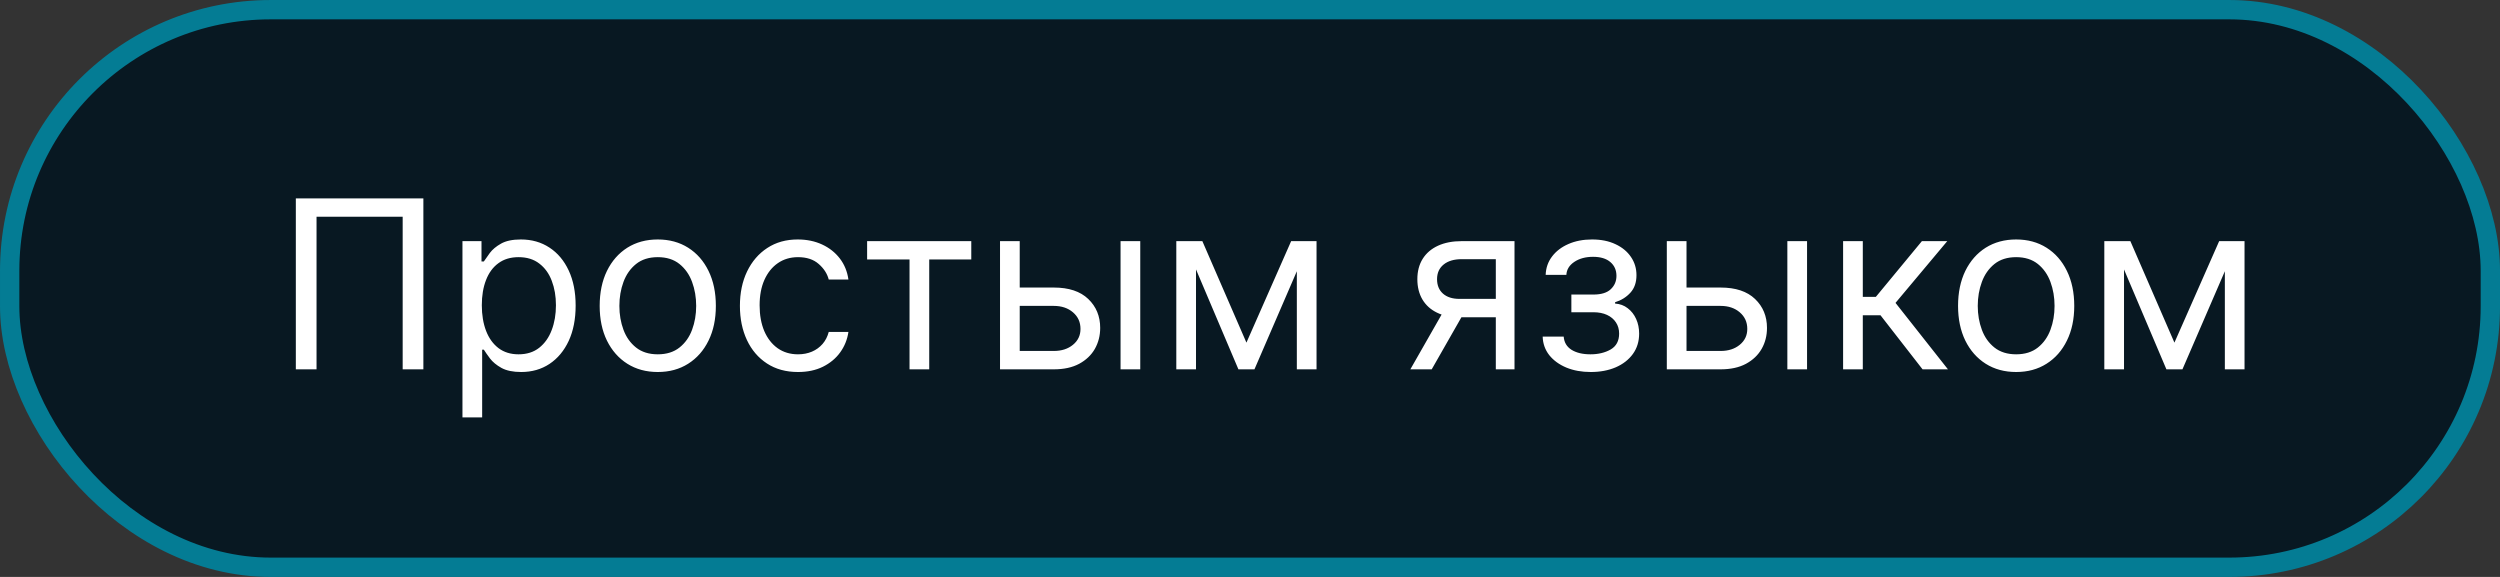 <?xml version="1.0" encoding="UTF-8"?> <svg xmlns="http://www.w3.org/2000/svg" width="117" height="27" viewBox="0 0 117 27" fill="none"><rect x="0" y="0" width="117" height="27" fill="#333333" stroke="none"/><rect x="0.453" y="0.453" width="116.095" height="26.095" rx="12.218" fill="#021420" fill-opacity="0.87" stroke="#047C94" stroke-width="0.905"></rect><path d="M19.814 9.285V17.285H18.845V10.144H14.814V17.285H13.845V9.285H19.814ZM21.643 19.535V11.285H22.534V12.238H22.643C22.711 12.134 22.805 12.001 22.924 11.839C23.047 11.675 23.221 11.53 23.448 11.402C23.677 11.272 23.987 11.207 24.377 11.207C24.883 11.207 25.328 11.333 25.713 11.586C26.099 11.838 26.4 12.196 26.616 12.66C26.832 13.123 26.94 13.67 26.94 14.3C26.94 14.936 26.832 15.487 26.616 15.953C26.4 16.416 26.1 16.776 25.717 17.031C25.334 17.284 24.893 17.41 24.393 17.41C24.008 17.41 23.699 17.346 23.467 17.218C23.235 17.088 23.057 16.941 22.932 16.777C22.807 16.61 22.711 16.472 22.643 16.363H22.565V19.535H21.643ZM22.549 14.285C22.549 14.738 22.616 15.138 22.748 15.484C22.881 15.828 23.075 16.097 23.331 16.293C23.586 16.485 23.898 16.582 24.268 16.582C24.654 16.582 24.975 16.48 25.233 16.277C25.493 16.071 25.689 15.795 25.819 15.449C25.952 15.1 26.018 14.712 26.018 14.285C26.018 13.863 25.953 13.483 25.823 13.144C25.695 12.803 25.501 12.534 25.241 12.336C24.983 12.135 24.659 12.035 24.268 12.035C23.893 12.035 23.578 12.13 23.323 12.32C23.067 12.507 22.875 12.771 22.745 13.109C22.614 13.445 22.549 13.837 22.549 14.285ZM30.784 17.41C30.242 17.41 29.767 17.281 29.358 17.023C28.952 16.765 28.634 16.405 28.405 15.941C28.178 15.477 28.065 14.936 28.065 14.316C28.065 13.691 28.178 13.146 28.405 12.679C28.634 12.213 28.952 11.851 29.358 11.593C29.767 11.336 30.242 11.207 30.784 11.207C31.325 11.207 31.799 11.336 32.206 11.593C32.614 11.851 32.932 12.213 33.159 12.679C33.388 13.146 33.502 13.691 33.502 14.316C33.502 14.936 33.388 15.477 33.159 15.941C32.932 16.405 32.614 16.765 32.206 17.023C31.799 17.281 31.325 17.41 30.784 17.41ZM30.784 16.582C31.195 16.582 31.534 16.476 31.799 16.265C32.065 16.054 32.262 15.777 32.389 15.433C32.517 15.089 32.581 14.717 32.581 14.316C32.581 13.915 32.517 13.541 32.389 13.195C32.262 12.849 32.065 12.569 31.799 12.355C31.534 12.142 31.195 12.035 30.784 12.035C30.372 12.035 30.034 12.142 29.768 12.355C29.502 12.569 29.306 12.849 29.178 13.195C29.051 13.541 28.987 13.915 28.987 14.316C28.987 14.717 29.051 15.089 29.178 15.433C29.306 15.777 29.502 16.054 29.768 16.265C30.034 16.476 30.372 16.582 30.784 16.582ZM37.347 17.41C36.785 17.41 36.3 17.277 35.894 17.011C35.488 16.746 35.175 16.38 34.956 15.914C34.738 15.448 34.628 14.915 34.628 14.316C34.628 13.707 34.74 13.169 34.964 12.703C35.191 12.234 35.506 11.868 35.91 11.605C36.316 11.339 36.79 11.207 37.331 11.207C37.753 11.207 38.134 11.285 38.472 11.441C38.811 11.597 39.088 11.816 39.304 12.097C39.52 12.379 39.654 12.707 39.706 13.082H38.785C38.714 12.808 38.558 12.566 38.316 12.355C38.076 12.142 37.753 12.035 37.347 12.035C36.988 12.035 36.673 12.129 36.402 12.316C36.134 12.501 35.924 12.763 35.773 13.101C35.624 13.437 35.55 13.832 35.55 14.285C35.55 14.748 35.623 15.152 35.769 15.496C35.917 15.839 36.126 16.106 36.394 16.297C36.665 16.487 36.983 16.582 37.347 16.582C37.587 16.582 37.804 16.54 37.999 16.457C38.195 16.373 38.36 16.253 38.496 16.097C38.631 15.941 38.727 15.754 38.785 15.535H39.706C39.654 15.889 39.526 16.208 39.32 16.492C39.117 16.773 38.847 16.997 38.511 17.164C38.178 17.328 37.79 17.41 37.347 17.41ZM40.581 12.144V11.285H45.456V12.144H43.488V17.285H42.566V12.144H40.581ZM47.598 13.457H49.317C50.02 13.457 50.558 13.635 50.93 13.992C51.303 14.349 51.489 14.8 51.489 15.347C51.489 15.707 51.405 16.034 51.239 16.328C51.072 16.619 50.827 16.852 50.504 17.027C50.181 17.199 49.786 17.285 49.317 17.285H46.801V11.285H47.723V16.425H49.317C49.681 16.425 49.981 16.329 50.215 16.136C50.45 15.944 50.567 15.696 50.567 15.394C50.567 15.076 50.45 14.817 50.215 14.617C49.981 14.416 49.681 14.316 49.317 14.316H47.598V13.457ZM52.442 17.285V11.285H53.364V17.285H52.442ZM58.333 16.035L60.426 11.285H61.301L58.708 17.285H57.958L55.411 11.285H56.27L58.333 16.035ZM55.973 11.285V17.285H55.051V11.285H55.973ZM60.692 17.285V11.285H61.614V17.285H60.692ZM70.004 17.285V12.129H68.411C68.051 12.129 67.769 12.212 67.563 12.379C67.357 12.545 67.254 12.774 67.254 13.066C67.254 13.352 67.347 13.578 67.532 13.742C67.719 13.906 67.976 13.988 68.301 13.988H70.239V14.847H68.301C67.895 14.847 67.545 14.776 67.251 14.632C66.956 14.489 66.73 14.285 66.571 14.019C66.412 13.751 66.332 13.433 66.332 13.066C66.332 12.696 66.416 12.379 66.582 12.113C66.749 11.847 66.987 11.643 67.297 11.5C67.61 11.356 67.981 11.285 68.411 11.285H70.879V17.285H70.004ZM66.004 17.285L67.707 14.3H68.707L67.004 17.285H66.004ZM72.197 15.754H73.181C73.202 16.024 73.324 16.23 73.548 16.371C73.775 16.511 74.069 16.582 74.431 16.582C74.801 16.582 75.117 16.506 75.38 16.355C75.643 16.201 75.775 15.954 75.775 15.613C75.775 15.412 75.725 15.238 75.626 15.089C75.528 14.938 75.388 14.821 75.209 14.738C75.029 14.655 74.817 14.613 74.572 14.613H73.54V13.785H74.572C74.939 13.785 75.21 13.701 75.384 13.535C75.561 13.368 75.65 13.16 75.65 12.91C75.65 12.642 75.555 12.427 75.365 12.265C75.175 12.101 74.905 12.019 74.556 12.019C74.205 12.019 73.912 12.099 73.677 12.257C73.443 12.414 73.319 12.616 73.306 12.863H72.337C72.348 12.54 72.447 12.255 72.634 12.007C72.822 11.757 73.077 11.562 73.4 11.421C73.723 11.278 74.093 11.207 74.509 11.207C74.931 11.207 75.297 11.281 75.607 11.429C75.919 11.575 76.16 11.774 76.33 12.027C76.501 12.277 76.587 12.561 76.587 12.879C76.587 13.217 76.492 13.491 76.302 13.699C76.112 13.907 75.874 14.056 75.587 14.144V14.207C75.814 14.222 76.011 14.295 76.177 14.425C76.347 14.553 76.478 14.721 76.572 14.929C76.665 15.135 76.712 15.363 76.712 15.613C76.712 15.977 76.615 16.295 76.419 16.566C76.224 16.834 75.956 17.043 75.615 17.191C75.274 17.337 74.884 17.41 74.447 17.41C74.022 17.41 73.642 17.341 73.306 17.203C72.97 17.062 72.703 16.868 72.505 16.621C72.31 16.371 72.207 16.082 72.197 15.754ZM78.804 13.457H80.523C81.226 13.457 81.764 13.635 82.136 13.992C82.509 14.349 82.695 14.8 82.695 15.347C82.695 15.707 82.612 16.034 82.445 16.328C82.278 16.619 82.033 16.852 81.71 17.027C81.388 17.199 80.992 17.285 80.523 17.285H78.007V11.285H78.929V16.425H80.523C80.888 16.425 81.187 16.329 81.421 16.136C81.656 15.944 81.773 15.696 81.773 15.394C81.773 15.076 81.656 14.817 81.421 14.617C81.187 14.416 80.888 14.316 80.523 14.316H78.804V13.457ZM83.648 17.285V11.285H84.57V17.285H83.648ZM86.257 17.285V11.285H87.179V13.894H87.789L89.945 11.285H91.132L88.71 14.175L91.164 17.285H89.976L88.007 14.754H87.179V17.285H86.257ZM94.356 17.41C93.814 17.41 93.339 17.281 92.93 17.023C92.524 16.765 92.206 16.405 91.977 15.941C91.751 15.477 91.637 14.936 91.637 14.316C91.637 13.691 91.751 13.146 91.977 12.679C92.206 12.213 92.524 11.851 92.93 11.593C93.339 11.336 93.814 11.207 94.356 11.207C94.898 11.207 95.372 11.336 95.778 11.593C96.187 11.851 96.504 12.213 96.731 12.679C96.96 13.146 97.075 13.691 97.075 14.316C97.075 14.936 96.96 15.477 96.731 15.941C96.504 16.405 96.187 16.765 95.778 17.023C95.372 17.281 94.898 17.41 94.356 17.41ZM94.356 16.582C94.767 16.582 95.106 16.476 95.372 16.265C95.637 16.054 95.834 15.777 95.961 15.433C96.089 15.089 96.153 14.717 96.153 14.316C96.153 13.915 96.089 13.541 95.961 13.195C95.834 12.849 95.637 12.569 95.372 12.355C95.106 12.142 94.767 12.035 94.356 12.035C93.945 12.035 93.606 12.142 93.34 12.355C93.075 12.569 92.878 12.849 92.751 13.195C92.623 13.541 92.559 13.915 92.559 14.316C92.559 14.717 92.623 15.089 92.751 15.433C92.878 15.777 93.075 16.054 93.34 16.265C93.606 16.476 93.945 16.582 94.356 16.582ZM101.763 16.035L103.857 11.285H104.732L102.138 17.285H101.388L98.841 11.285H99.701L101.763 16.035ZM99.404 11.285V17.285H98.482V11.285H99.404ZM104.123 17.285V11.285H105.044V17.285H104.123Z" fill="white"></path></svg> 